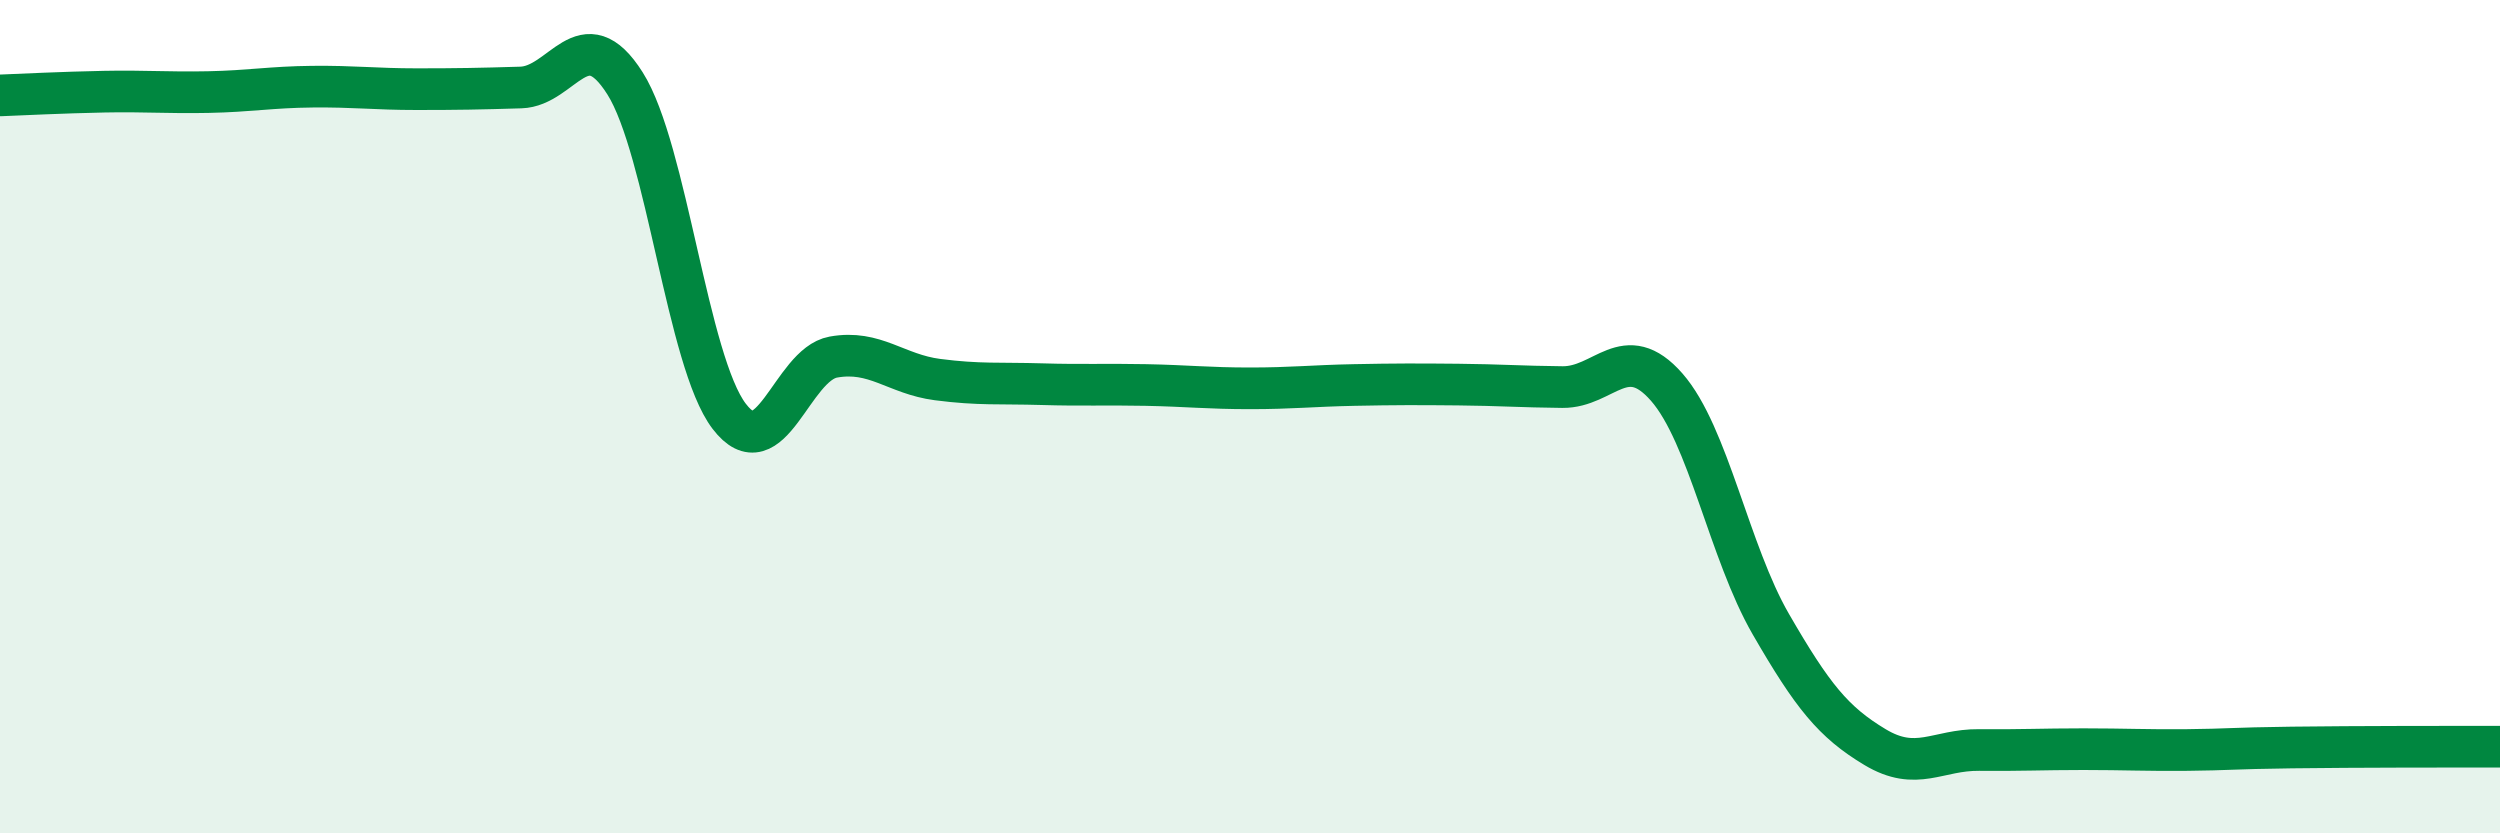 
    <svg width="60" height="20" viewBox="0 0 60 20" xmlns="http://www.w3.org/2000/svg">
      <path
        d="M 0,2.29 C 0.5,2.27 1.5,2.22 2.5,2.2 C 3.5,2.18 4,2.23 5,2.21 C 6,2.19 6.5,2.09 7.5,2.08 C 8.5,2.07 9,2.14 10,2.14 C 11,2.14 11.5,2.13 12.5,2.1 C 13.5,2.07 14,0.42 15,2 C 16,3.58 16.5,8.68 17.5,9.99 C 18.5,11.3 19,8.75 20,8.57 C 21,8.39 21.5,8.98 22.5,9.11 C 23.5,9.24 24,9.19 25,9.22 C 26,9.25 26.5,9.22 27.5,9.24 C 28.5,9.26 29,9.32 30,9.32 C 31,9.32 31.5,9.26 32.5,9.24 C 33.5,9.22 34,9.22 35,9.23 C 36,9.24 36.5,9.28 37.5,9.29 C 38.5,9.3 39,8.15 40,9.29 C 41,10.43 41.5,13.25 42.5,14.98 C 43.5,16.71 44,17.33 45,17.93 C 46,18.53 46.5,17.99 47.5,18 C 48.5,18.01 49,17.98 50,17.98 C 51,17.98 51.5,18.01 52.5,18 C 53.5,17.99 53.5,17.96 55,17.94 C 56.5,17.92 59,17.92 60,17.92L60 20L0 20Z"
        fill="#008740"
        opacity="0.1"
        stroke-linecap="round"
        stroke-linejoin="round"
      />
      <path
        d="M 0,2.29 C 0.5,2.27 1.5,2.22 2.5,2.2 C 3.5,2.18 4,2.23 5,2.21 C 6,2.19 6.5,2.09 7.5,2.08 C 8.5,2.07 9,2.14 10,2.14 C 11,2.14 11.5,2.13 12.5,2.1 C 13.5,2.07 14,0.42 15,2 C 16,3.58 16.5,8.68 17.5,9.99 C 18.5,11.3 19,8.75 20,8.57 C 21,8.39 21.5,8.98 22.5,9.11 C 23.5,9.24 24,9.19 25,9.22 C 26,9.25 26.5,9.22 27.5,9.24 C 28.5,9.26 29,9.32 30,9.32 C 31,9.32 31.5,9.26 32.5,9.24 C 33.5,9.22 34,9.22 35,9.23 C 36,9.24 36.5,9.28 37.5,9.29 C 38.5,9.3 39,8.15 40,9.29 C 41,10.43 41.5,13.25 42.5,14.98 C 43.5,16.71 44,17.33 45,17.93 C 46,18.53 46.5,17.99 47.5,18 C 48.5,18.01 49,17.98 50,17.98 C 51,17.98 51.5,18.01 52.5,18 C 53.5,17.99 53.5,17.96 55,17.94 C 56.5,17.92 59,17.92 60,17.92"
        stroke="#008740"
        stroke-width="1"
        fill="none"
        stroke-linecap="round"
        stroke-linejoin="round"
      />
    </svg>
  